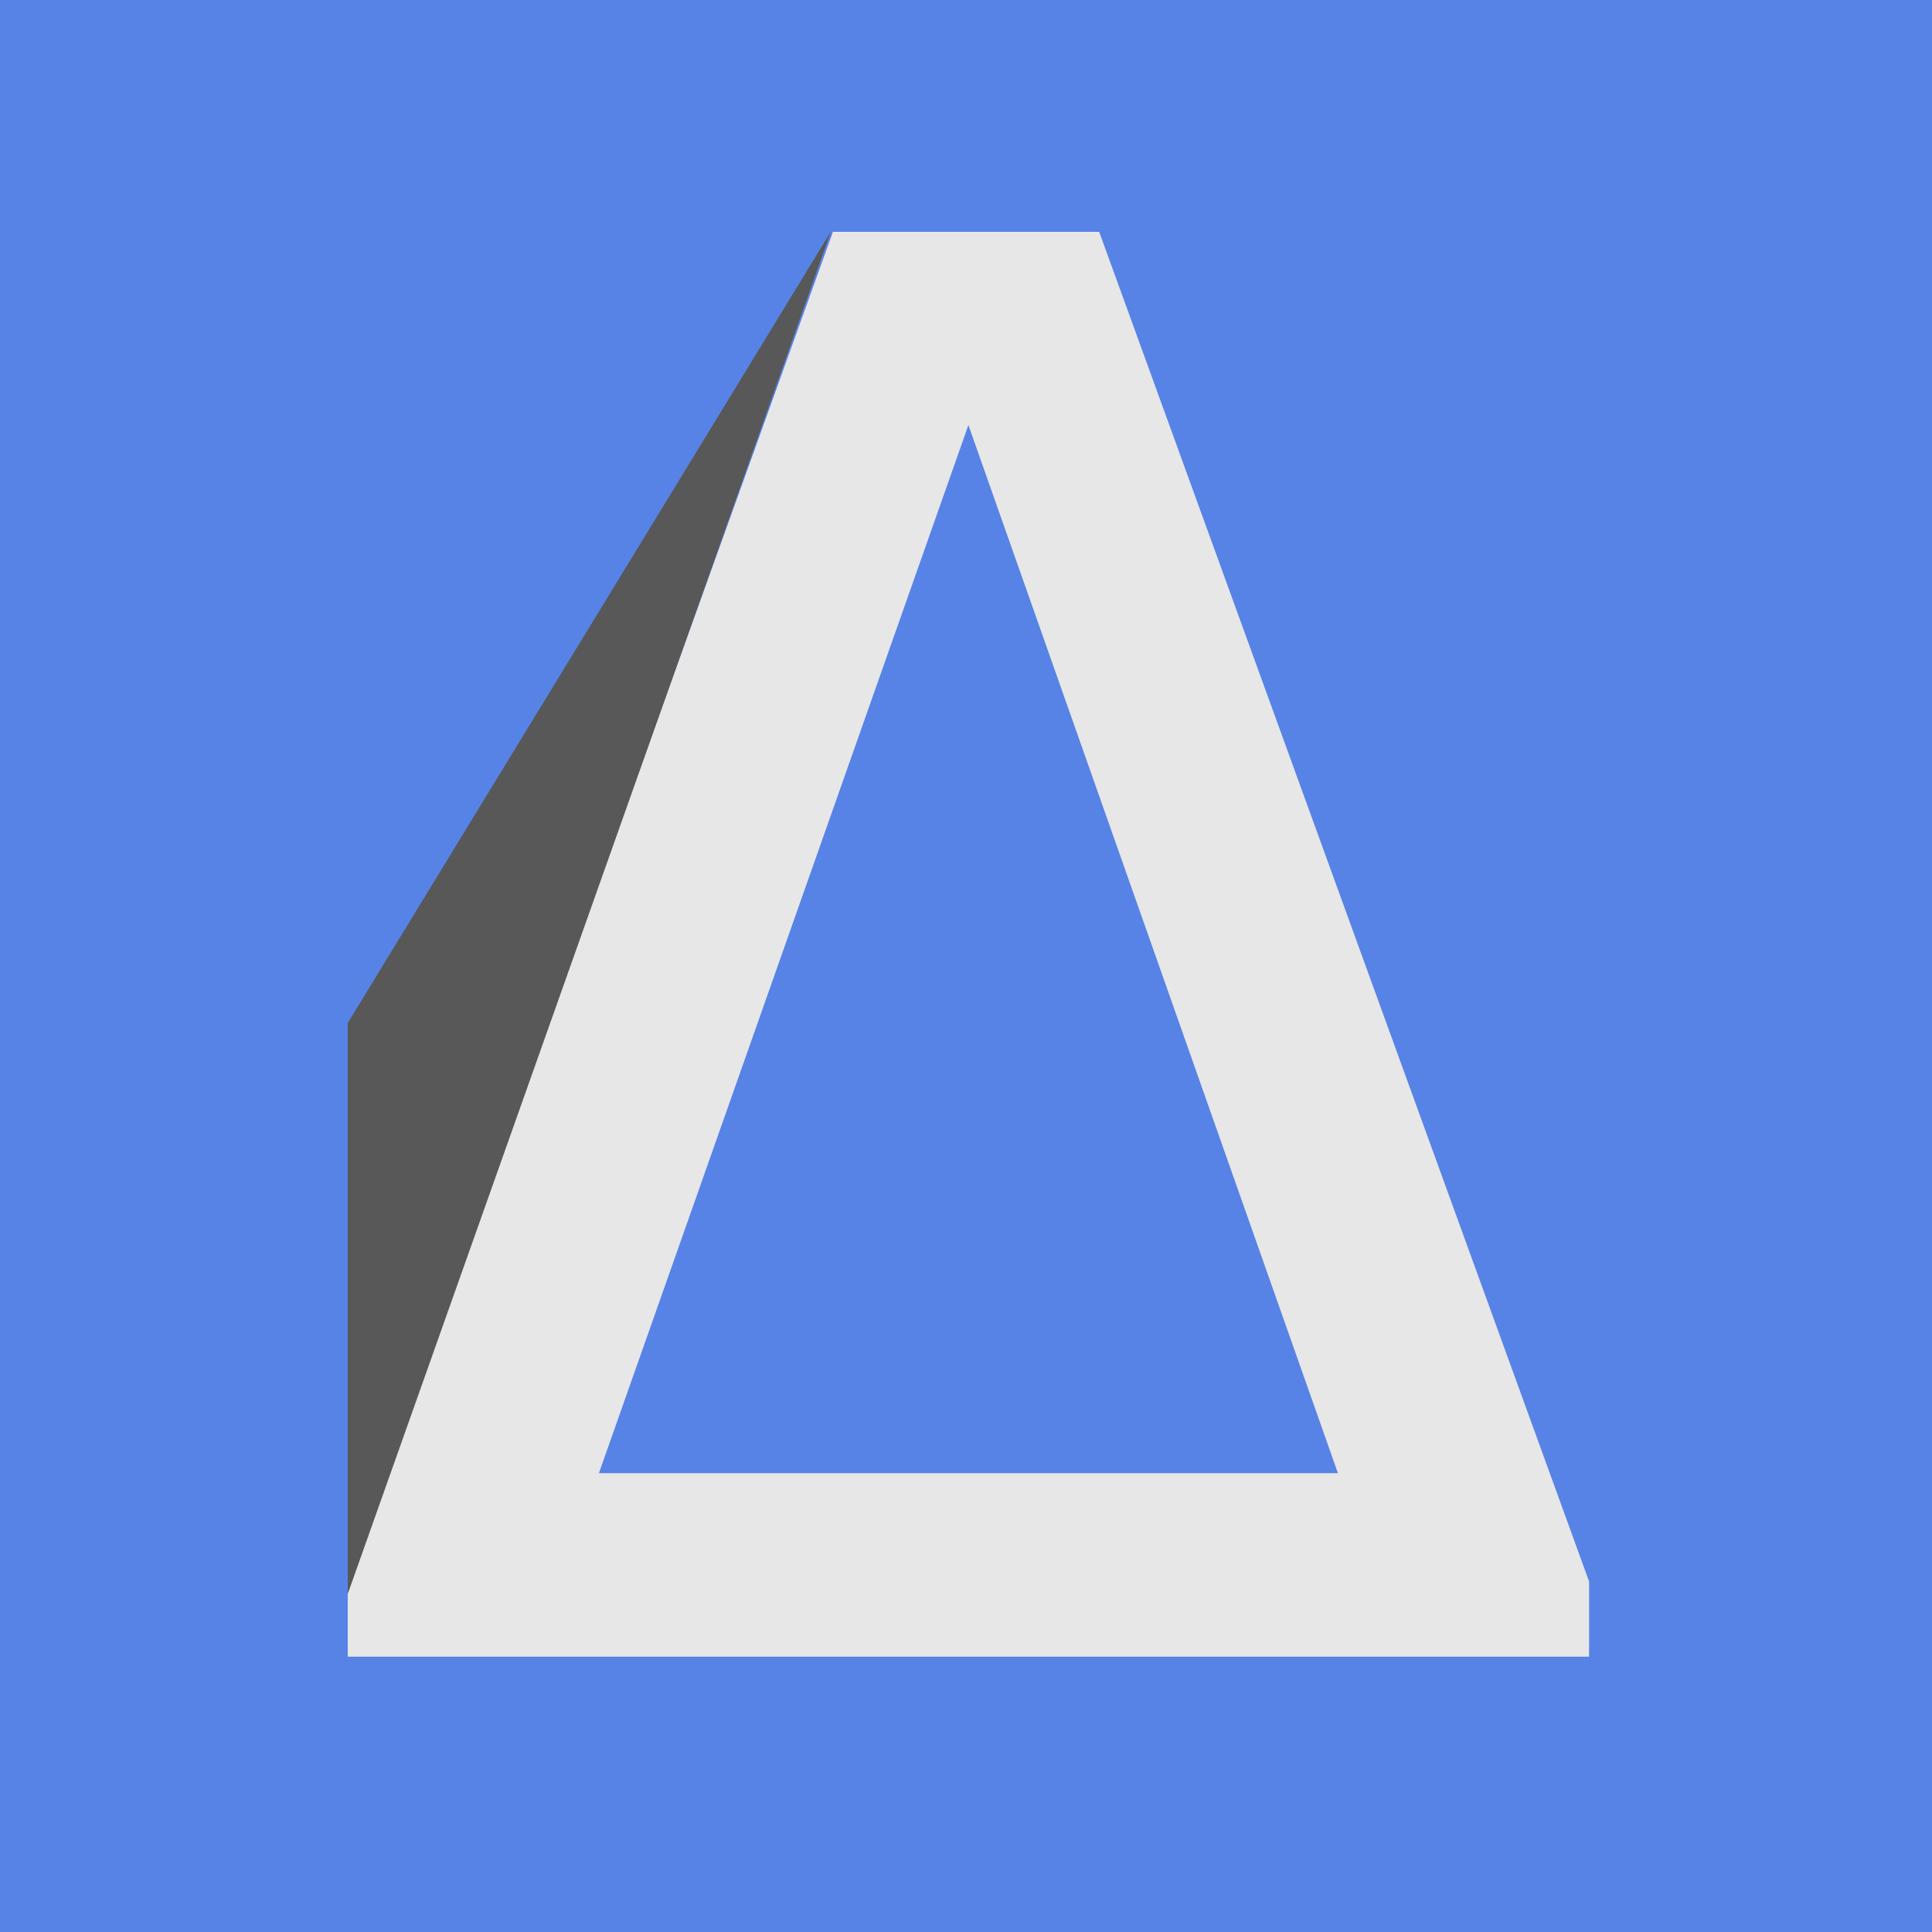 <?xml version="1.0" encoding="UTF-8"?>
<svg width="400px" height="400px" viewBox="0 0 400 400" version="1.1" xmlns="http://www.w3.org/2000/svg" xmlns:xlink="http://www.w3.org/1999/xlink">
    <title>docdelta-blue</title>
    <g id="docdelta-blue" stroke="none" stroke-width="1" fill="none" fill-rule="evenodd">
        <rect fill="#5783E6" x="0" y="0" width="400" height="400"></rect>
        <path d="M227.577,48 L329,327.42 L329,343 L72,343 L72,327.42 L172.449,48 L227.577,48 Z M200.5,88 L124,305 L277,305 L200.5,88 Z" id="Combined-Shape" fill="#E7E7E7"></path>
        <polygon id="Line-4" fill="#585858" points="172 48 72 211.79 72 330"></polygon>
    </g>
</svg>